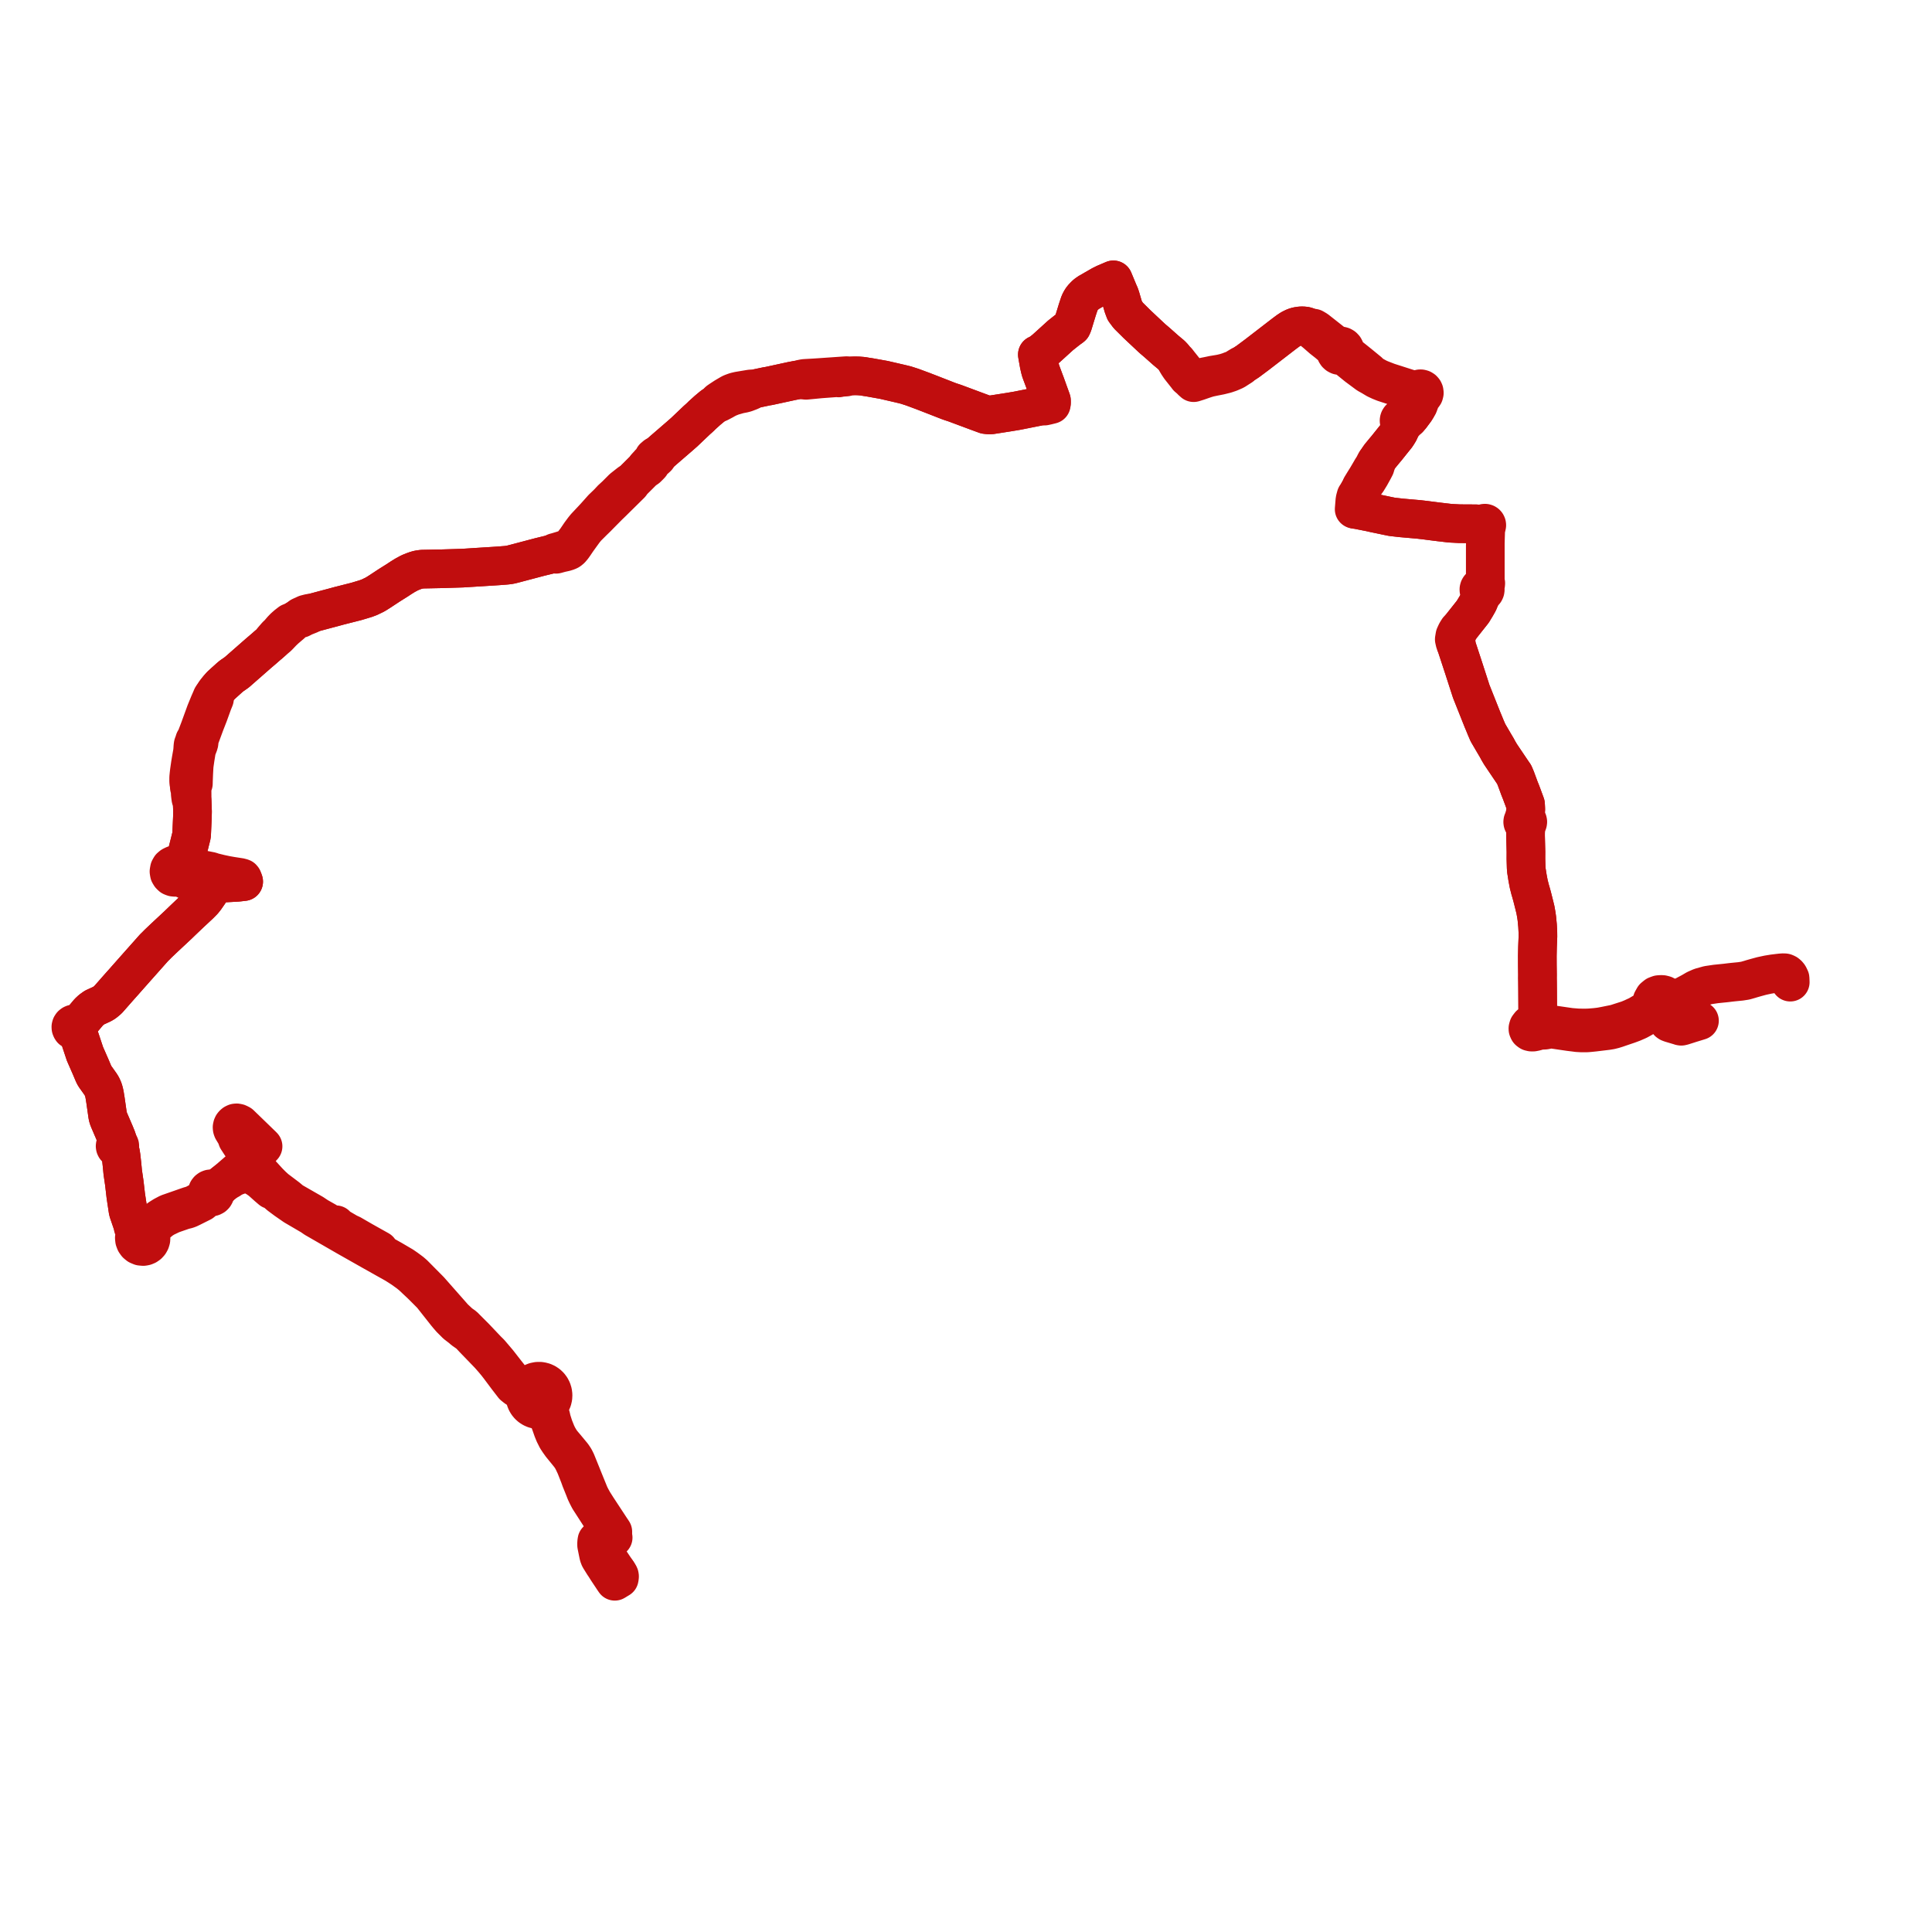     
<svg width="545.239" height="545.239" version="1.1"
     xmlns="http://www.w3.org/2000/svg">

  <title>Plan de ligne</title>
  <desc>Du 2022-06-25 au 9999-01-01</desc>

<path d='M 479.619 288.057 L 478.657 288.353 L 477.545 288.694 L 477.37 288.744 L 476.85 288.91 L 474.925 289.523 L 474.485 289.625 L 474.194 289.579 L 474.013 289.506 L 471.495 288.757 L 471.068 288.592 L 470.831 288.426 L 470.531 288.058 L 470.332 287.576 L 470.065 286.608 L 470 286.068 L 470.019 285.496 L 470.15 285.083 L 470.774 284.338 L 470.974 283.848 L 471.066 283.33 L 471.051 282.807 L 470.922 282.28 L 470.576 281.636 L 470.378 281.369 L 469.737 280.806 L 469.159 280.657 L 468.732 280.643 L 468.122 280.687 L 467.41 280.951 L 466.748 281.491 L 466.259 282.358 L 466.141 282.963 L 466.143 283.353 L 465.966 283.691 L 465.748 284.063 L 465.413 284.469 L 465.136 284.727 L 464.552 285.203 L 464.274 285.367 L 462.22 286.582 L 461.407 286.943 L 460.639 287.306 L 460.253 287.461 L 459.559 287.757 L 455.928 288.925 L 452.865 289.545 L 451.585 289.781 L 450.286 289.936 L 448.835 290.058 L 448.517 290.073 L 448.182 290.094 L 447.059 290.119 L 445.202 290.082 L 444.129 289.993 L 443.424 289.941 L 443.119 289.908 L 442.71 289.85 L 441.953 289.739 L 437.973 289.16 L 437.447 288.996 L 436.929 288.864 L 436.813 288.681 L 436.642 288.553 L 436.4 288.43 L 436.087 288.337 L 435.809 288.286 L 435.412 288.259 L 434.94 288.258 L 434.685 288.282 L 434.219 287.843 L 433.976 287.418 L 433.946 282.029 L 433.944 281.715 L 433.933 279.665 L 433.925 278.866 L 433.908 276.91 L 433.892 276.069 L 433.9 275.024 L 433.867 272.35 L 433.856 269.783 L 433.908 267.307 L 433.911 267.183 L 434.027 264.29 L 434.013 263.031 L 433.917 261.22 L 433.793 259.973 L 433.732 259.277 L 433.602 258.336 L 433.489 257.681 L 433.323 256.749 L 432.949 255.218 L 432.816 254.709 L 432.712 254.283 L 432.631 253.965 L 432.354 252.875 L 432.035 251.739 L 431.943 251.421 L 431.861 251.151 L 431.812 250.991 L 431.654 250.355 L 431.44 249.53 L 431.089 247.678 L 430.955 246.822 L 430.786 245.742 L 430.708 244.884 L 430.669 243.571 L 430.636 242.333 L 430.645 240.383 L 430.612 239.036 L 430.584 237.924 L 430.536 235.975 L 430.537 235.035 L 430.564 234.379 L 430.563 233.77 L 430.599 233.434 L 430.736 232.891 L 430.769 232.61 L 430.897 232.527 L 431.005 232.42 L 431.082 232.304 L 431.135 232.175 L 431.168 231.935 L 431.121 231.698 L 431 231.49 L 430.818 231.334 L 430.697 231.275 L 430.568 231.24 L 430.501 231.031 L 430.287 230.529 L 430.368 229.925 L 430.508 229.279 L 430.601 228.629 L 430.584 228.007 L 430.53 227.011 L 430.198 226.104 L 429.656 224.642 L 429.292 223.661 L 428.787 222.406 L 428.509 221.642 L 427.793 219.706 L 427.639 219.333 L 427.293 218.528 L 426.84 217.881 L 423.516 212.952 L 423.346 212.674 L 422.831 211.8 L 422.451 211.086 L 422.318 210.855 L 421.757 209.909 L 421.03 208.668 L 420.874 208.399 L 420.581 207.899 L 419.926 206.784 L 419.326 205.395 L 418.74 203.963 L 418.408 203.178 L 415.206 195.131 L 413.521 189.926 L 413.275 189.165 L 413.139 188.739 L 413.001 188.316 L 411.546 183.886 L 411.063 182.414 L 410.913 180.697 L 410.988 179.453 L 411.483 178.254 L 412.19 177.003 L 415.646 172.642 L 416.593 171.079 L 417.225 169.957 L 418.07 167.953 L 418.466 167.434 L 418.598 167.244 L 418.832 167.105 L 419.014 166.901 L 419.128 166.652 L 419.164 166.416 L 419.137 166.179 L 419.051 165.957 L 419.259 165.124 L 419.313 164.585 L 419.172 164.18 L 419.172 164.03 L 419.172 162.916 L 419.171 153.98 L 419.204 151.73 L 419.237 149.93 L 419.26 149.508 L 419.28 149.156 L 419.284 149.012 L 419.29 148.694 L 419.407 148.615 L 419.5 148.51 L 419.563 148.383 L 419.595 148.218 L 419.576 148.052 L 419.501 147.888 L 419.403 147.776 L 419.278 147.695 L 419.111 147.648 L 418.937 147.655 L 418.775 147.717 L 418.691 147.777 L 418.619 147.852 L 417.78 147.898 L 417.52 147.884 L 416.417 147.824 L 411.902 147.798 L 409.735 147.685 L 409.219 147.657 L 406.178 147.301 L 405.492 147.215 L 403.45 146.957 L 402.89 146.883 L 402.317 146.809 L 400.659 146.616 L 400.271 146.574 L 398.999 146.462 L 397.487 146.33 L 395.389 146.145 L 392.809 145.85 L 391.892 145.662 L 391.102 145.499 L 390.005 145.266 L 387.862 144.821 L 386.775 144.571 L 386.434 144.503 L 383.303 143.884 L 383.088 143.842 L 382.498 143.773 L 382.616 142.707 L 382.658 142.324 L 382.756 141.418 L 382.799 141.038 L 382.869 140.615 L 383.019 140.052 L 382.971 139.725 L 383.349 138.951 L 383.664 138.401 L 384.033 137.851 L 384.48 137.524 L 385.017 136.851 L 385.607 136.005 L 385.865 135.651 L 386.713 134.271 L 387.679 132.518 L 388.103 131.7 L 388.145 131.551 L 388.358 130.832 L 388.46 130.456 L 388.552 130.047 L 388.846 129.59 L 389.439 128.736 L 390.866 127.001 L 391.21 126.602 L 392.183 125.387 L 392.961 124.414 L 393.37 123.904 L 393.921 123.226 L 394.036 123.085 L 394.432 122.49 L 394.914 121.693 L 395.015 121.438 L 395.107 121.117 L 395.448 120.625 L 395.971 119.584 L 396.201 119.479 L 396.391 119.313 L 396.529 119.101 L 396.602 118.858 L 396.833 118.759 L 397.256 118.461 L 397.536 118.224 L 397.571 118.006 L 397.865 117.772 L 398.055 117.577 L 398.227 117.369 L 398.59 116.872 L 399.339 115.877 L 399.711 115.287 L 399.961 114.87 L 400.068 114.603 L 400.319 114.283 L 400.614 113.48 L 400.805 112.961 L 400.98 112.448 L 401.137 112.162 L 401.332 111.83 L 401.632 111.624 L 401.868 111.289 L 401.968 110.892 L 401.918 110.486 L 401.801 110.231 L 401.584 109.978 L 401.302 109.802 L 400.982 109.718 L 400.744 109.721 L 400.513 109.774 L 400.299 109.876 L 399.839 109.971 L 399.38 110.007 L 399.107 110.014 L 398.69 109.947 L 397.733 109.743 L 394.646 108.755 L 393.13 108.27 L 391.736 107.823 L 389.6 106.995 L 388.815 106.641 L 387.584 105.971 L 386.81 105.465 L 386.345 104.965 L 383.656 102.759 L 382.037 101.46 L 381.042 100.676 L 380.598 100.242 L 380.487 100.134 L 380.214 99.897 L 379.73 99.328 L 379.62 99.199 L 379.63 98.868 L 379.562 98.543 L 379.376 98.183 L 379.095 97.891 L 378.781 97.709 L 378.429 97.617 L 378.066 97.622 L 377.717 97.722 L 377.536 97.625 L 377.342 97.521 L 376.855 97.261 L 375.552 96.232 L 373.823 94.868 L 371.557 93.085 L 370.744 92.608 L 369.913 92.566 L 369.667 92.467 L 369.433 92.371 L 368.942 92.181 L 368.366 92.016 L 367.622 91.944 L 366.946 91.97 L 366.051 92.113 L 365.296 92.348 L 364.357 92.809 L 363.561 93.328 L 362.405 94.186 L 354.81 100.041 L 352.181 102.005 L 351.485 102.461 L 350.395 103.175 L 350.131 103.196 L 349.226 103.741 L 348.317 104.312 L 347.864 104.52 L 347.545 104.562 L 346.822 104.845 L 345.814 105.167 L 344.655 105.45 L 344.01 105.565 L 342.384 105.831 L 340.921 106.139 L 339.872 106.343 L 338.265 106.754 L 338.098 106.796 L 337.361 107.019 L 336.226 107.362 L 335.888 106.893 L 335.751 106.717 L 335.705 106.319 L 333.784 103.911 L 332.722 102.58 L 332.26 101.984 L 332.009 101.871 L 331.166 100.792 L 330.587 100.177 L 329.003 98.854 L 328.569 98.469 L 326.663 96.775 L 326.327 96.486 L 325.863 96.088 L 325.465 95.755 L 324.859 95.207 L 323.803 94.216 L 320.926 91.515 L 318.437 89.045 L 317.445 87.718 L 316.999 86.528 L 316.301 84.144 L 316.239 83.95 L 316.026 83.288 L 315.684 82.523 L 315.392 81.82 L 314.795 80.383 L 314.21 78.977 L 314.022 79.058 L 313.848 79.132 L 311.839 79.991 L 310.799 80.509 L 307.247 82.553 L 306.734 82.906 L 306.39 83.185 L 306.101 83.47 L 305.491 84.112 L 305.071 84.731 L 304.673 85.509 L 304.028 87.449 L 302.786 91.51 L 302.513 92.161 L 302.354 92.295 L 302.179 92.426 L 301.648 92.798 L 300.795 93.462 L 300.195 93.94 L 299.307 94.644 L 296.07 97.585 L 294.861 98.676 L 293.224 99.927 L 293.032 99.987 L 292.754 100.068 L 293.101 102.048 L 293.247 102.852 L 293.334 103.238 L 293.5 103.972 L 293.721 104.774 L 293.922 105.314 L 294.606 107.155 L 295.059 108.351 L 295.48 109.523 L 295.962 110.867 L 296.512 112.385 L 296.676 112.839 L 296.737 113.029 L 296.746 113.414 L 296.75 113.586 L 295.69 113.892 L 294.627 114.132 L 294.374 114.43 L 293.641 114.601 L 287.025 115.915 L 284.687 116.306 L 280.449 116.969 L 280.249 117 L 279.589 117.097 L 278.887 117.085 L 278.153 116.999 L 277.563 116.783 L 277.392 116.721 L 275.958 116.195 L 275.397 115.986 L 269.535 113.802 L 269.181 113.681 L 268.313 113.397 L 268.313 113.397 L 267.569 113.13 L 267.3 113.025 L 264.601 111.97 L 263.902 111.698 L 262.556 111.173 L 261.823 110.887 L 261.608 110.808 L 260.515 110.383 L 257.661 109.325 L 257.442 109.244 L 256.803 109.038 L 256.369 108.899 L 255.693 108.681 L 255.009 108.507 L 254.02 108.27 L 250.546 107.467 L 249.444 107.213 L 245.614 106.529 L 245.509 106.51 L 245.375 106.486 L 244.378 106.335 L 243.557 106.193 L 243.275 106.163 L 242.355 106.09 L 241.351 106.06 L 240.959 106.074 L 239.714 106.118 L 239.283 106.147 L 238.781 106.02 L 231.467 106.524 L 229.838 106.633 L 227.598 106.756 L 227.372 106.772 L 227.138 106.787 L 226.917 106.806 L 226.432 106.9 L 226.152 106.964 L 225.906 107.122 L 224.878 107.249 L 224.605 107.309 L 223.584 107.501 L 222.535 107.728 L 217.302 108.862 L 216.821 108.958 L 216.411 109.016 L 213.303 109.674 L 212.154 109.908 L 211.819 109.768 L 211.441 109.829 L 208.473 110.324 L 208.269 110.37 L 207.599 110.528 L 207.366 110.606 L 207.096 110.701 L 206.509 110.92 L 206.141 111.096 L 205.935 111.219 L 204.643 111.976 L 204.101 112.33 L 203.328 112.838 L 202.789 113.209 L 202.505 113.668 L 201.039 114.671 L 199.694 115.791 L 198.119 117.212 L 197.829 117.51 L 197.303 118.006 L 196.768 118.475 L 196.675 118.559 L 193.101 121.959 L 191.757 123.139 L 190.04 124.622 L 187.212 127.066 L 185.475 128.593 L 185.049 128.642 L 184.725 128.92 L 184.637 129.008 L 184.488 129.121 L 184.477 129.601 L 184.333 129.793 L 184.244 129.911 L 183.99 130.229 L 183.673 130.664 L 183.543 130.689 L 183.282 130.739 L 183.11 130.953 L 182.335 131.787 L 182.235 132.128 L 181.23 133.11 L 179.856 134.487 L 178.777 135.555 L 177.929 136.393 L 177.652 136.32 L 175.723 137.84 L 173.834 139.734 L 172.483 140.979 L 172.386 141.1 L 171.819 141.714 L 171.34 142.2 L 170.177 143.315 L 170.029 143.457 L 168.914 144.709 L 167.916 145.826 L 167.04 146.765 L 165.785 148.099 L 165.245 148.674 L 164.67 149.383 L 163.757 150.613 L 162.596 152.324 L 161.732 153.455 L 161.21 154.094 L 160.781 154.425 L 160.13 154.764 L 160.056 154.803 L 159.761 154.932 L 159.402 155.073 L 158.7 155.294 L 158.107 155.474 L 157.189 155.75 L 156.605 155.906 L 155.914 156.312 L 154.944 156.549 L 154.748 156.597 L 152.311 157.192 L 145.681 158.944 L 144.222 159.32 L 143.59 159.439 L 142.83 159.524 L 140.692 159.69 L 140.172 159.725 L 139.541 159.766 L 138.897 159.808 L 135.678 160.01 L 130.457 160.336 L 128.636 160.393 L 127.818 160.418 L 124.875 160.51 L 124.714 160.514 L 123.977 160.529 L 122.57 160.556 L 121.173 160.585 L 120.944 160.589 L 120.487 160.598 L 119.713 160.613 L 119.158 160.624 L 118.484 160.708 L 117.938 160.808 L 117.312 160.993 L 116.765 161.188 L 116.646 161.236 L 115.659 161.632 L 114.356 162.332 L 113.457 162.888 L 113.137 163.085 L 112.472 163.529 L 111.948 163.869 L 109.922 165.138 L 107.2 166.929 L 106.342 167.475 L 105.737 167.831 L 105.234 168.074 L 104.266 168.542 L 103.223 168.933 L 102.067 169.285 L 100.49 169.753 L 96.076 170.874 L 95.89 170.918 L 95.139 171.122 L 94.443 171.312 L 94.194 171.38 L 94.057 171.417 L 93.333 171.61 L 93.049 171.685 L 92.23 171.902 L 90.323 172.41 L 88.271 172.962 L 87.379 173.045 L 86.277 173.326 L 85.981 173.463 L 85.267 173.792 L 85.069 173.882 L 84.852 173.98 L 83.885 174.724 L 83.308 175.046 L 82.772 175.414 L 82.277 175.706 L 81.872 175.693 L 80.941 176.419 L 80.211 177.061 L 79.982 177.299 L 79.561 177.732 L 79.169 178.191 L 78.638 178.807 L 78.154 179.261 L 78.023 179.388 L 76.961 180.613 L 76.606 181.223 L 76.21 181.567 L 75.383 182.271 L 74.57 182.988 L 73.557 183.852 L 72.956 184.364 L 70.934 186.137 L 66.976 189.608 L 66.857 189.712 L 66.126 190.23 L 65.323 190.779 L 65.213 190.875 L 64.74 191.276 L 63.515 192.381 L 62.98 192.868 L 62.339 193.453 L 61.555 194.348 L 60.811 195.289 L 60.081 196.307 L 59.83 196.692 L 59.521 197.423 L 59.036 198.53 L 58.265 200.407 L 58.048 200.935 L 56.306 205.718 L 55.269 208.427 L 55.058 208.753 L 54.905 208.99 L 54.743 209.54 L 54.508 210.15 L 54.466 210.41 L 54.432 210.762 L 54.423 210.847 L 54.41 211.132 L 54.336 212.106 L 53.933 214.391 L 53.901 214.579 L 53.729 215.621 L 53.565 216.757 L 53.44 217.614 L 53.33 218.539 L 53.247 219.424 L 53.24 220.505 L 53.312 221.163 L 53.364 221.346 L 53.487 221.501 L 53.407 221.712 L 53.426 222.161 L 53.56 222.453 L 53.672 223.532 L 53.697 224.078 L 53.767 224.685 L 53.858 225.352 L 54.226 226.097 L 54.33 228.926 L 54.333 228.996 L 54.328 229.239 L 54.295 230.714 L 54.084 235.445 L 54.052 235.769 L 53.449 238.193 L 53.254 238.965 L 53.013 239.922 L 52.668 241.304 L 52.621 241.491 L 52.385 242.365 L 52.228 242.945 L 52.143 243.258 L 52.054 243.587 L 51.89 244.192 L 51.772 244.627 L 51.738 244.771 L 51.208 246.648 L 50.484 247.129 L 50.036 247.447 L 49.431 247.601 L 48.909 247.551 L 48.448 247.367 L 48.082 247.026 L 47.789 246.552 L 47.686 245.946 L 47.811 245.247 L 48.105 244.728 L 48.489 244.404 L 49.073 244.108 L 49.841 243.9 L 50.298 243.795 L 51.89 244.192 L 52.762 244.409 L 53.555 244.55 L 56.349 245.281 L 59.491 245.897 L 60.021 246.099 L 62.191 246.633 L 63.871 246.988 L 65.328 247.244 L 67.344 247.555 L 67.929 247.649 L 68.355 247.798 L 68.505 247.989 L 68.772 248.802 L 67.159 248.987 L 66.823 249.014 L 66.413 249.037 L 65.633 249.079 L 65.262 249.099 L 62.351 249.258 L 61.968 249.324 L 61.586 249.46 L 61.024 249.664 L 60.831 249.809 L 60.393 250.117 L 59.991 250.498 L 59.789 250.738 L 58.952 252.044 L 58.411 252.825 L 57.939 253.504 L 57.342 254.251 L 57.021 254.575 L 56.316 255.287 L 53.613 257.808 L 52.06 259.286 L 51.174 260.136 L 50.545 260.744 L 49.824 261.427 L 49.695 261.549 L 49.56 261.675 L 49.269 261.945 L 48.702 262.475 L 48.23 262.914 L 46.377 264.642 L 44.643 266.29 L 43.993 266.95 L 43.485 267.442 L 38.025 273.591 L 35.522 276.418 L 34.821 277.216 L 34.399 277.687 L 33.307 278.913 L 30.765 281.808 L 30.46 282.14 L 29.899 282.616 L 29.48 282.948 L 29.13 283.167 L 28.726 283.391 L 28.18 283.643 L 26.676 284.335 L 26.203 284.668 L 25.759 284.987 L 25.056 285.642 L 22.092 289.174 L 21.921 289.302 L 21.695 289.442 L 21.525 289.219 L 21.296 289.058 L 21.138 288.98 L 20.83 288.983 L 20.654 288.99 L 20.473 289.075 L 20.24 289.255 L 20.076 289.502 L 20.043 289.628 L 20 289.788 L 20.018 290.085 L 20.129 290.36 L 20.25 290.55 L 20.538 290.709 L 20.71 290.769 L 20.91 290.795 L 21.245 290.727 L 21.468 290.559 L 21.614 290.731 L 21.781 290.921 L 22.644 293.397 L 23.97 297.394 L 25.447 300.764 L 25.683 301.304 L 25.923 301.875 L 26.108 302.316 L 26.271 302.707 L 26.519 303.256 L 26.779 303.725 L 28.404 306.014 L 28.731 306.546 L 29.046 307.228 L 29.235 307.776 L 29.369 308.267 L 29.498 308.847 L 29.766 310.483 L 30.384 314.809 L 30.511 315.363 L 30.77 316.065 L 32.421 319.91 L 32.499 320.103 L 32.688 320.58 L 32.914 321.11 L 33.151 321.839 L 33.197 322.022 L 33.073 322.24 L 32.958 322.552 L 32.858 322.847 L 32.714 322.944 L 32.599 323.074 L 32.513 323.257 L 32.484 323.457 L 32.516 323.656 L 32.604 323.838 L 32.73 323.974 L 32.887 324.071 L 33.066 324.121 L 33.54 324.563 L 33.645 324.613 L 33.795 324.684 L 33.907 324.943 L 34.018 325.319 L 34.18 326.396 L 34.302 327.491 L 34.424 328.583 L 34.646 330.89 L 34.711 331.33 L 35.084 333.88 L 35.488 337.36 L 35.684 338.693 L 36.151 341.776 L 37.351 345.291 L 37.557 345.894 L 37.561 346.314 L 38.037 347.305 L 38.253 348.146 L 38.002 348.715 L 37.905 349.331 L 37.969 349.95 L 38.188 350.532 L 38.55 351.037 L 39.027 351.43 L 39.701 351.716 L 40.431 351.781 L 40.921 351.694 L 41.382 351.505 L 41.821 351.2 L 42.18 350.804 L 42.443 350.336 L 42.596 349.821 L 42.622 349.155 L 42.466 348.509 L 42.767 347.456 L 42.859 347.116 L 43.264 346.382 L 44.249 345.313 L 44.902 344.775 L 45.518 344.268 L 46.476 343.657 L 48.522 342.678 L 51.833 341.532 L 52.546 341.363 L 52.681 341.328 L 52.847 341.285 L 53.374 341.082 L 54.004 340.78 L 56.937 339.313 L 57.871 338.537 L 58.422 338.099 L 59.172 337.739 L 59.551 337.816 L 59.935 337.761 L 60.278 337.581 L 60.499 337.361 L 60.653 337.088 L 60.729 336.783 L 60.972 336.254 L 61.197 335.863 L 61.773 335.248 L 61.897 334.957 L 63.221 333.875 L 63.907 333.34 L 64.623 333.026 L 65.447 332.476 L 66.38 332.01 L 67.659 331.566 L 68.515 331.343 L 69.484 331.287 L 70.276 331.37 L 71.204 331.686 L 72.525 332.426 L 73.615 333.187 L 75.565 334.931 L 76.563 335.782 L 77.408 336.057 L 78.913 337.367 L 80.687 338.686 L 83.084 340.35 L 87.264 342.795 L 87.889 343.16 L 88.903 343.863 L 89.25 344.063 L 89.849 344.407 L 97.907 349.05 L 104.409 352.731 L 109.877 355.806 L 111.6 356.771 L 113.496 357.98 L 115.275 359.25 L 116.263 360.055 L 118.966 362.6 L 120.447 364.075 L 121.819 365.456 L 125.941 370.673 L 126.388 371.214 L 127.206 372.161 L 128.604 373.557 L 128.757 373.709 L 130.098 374.736 L 130.332 374.932 L 130.772 375.321 L 131.612 375.909 L 131.944 376.141 L 132.542 376.607 L 133.63 377.781 L 134.405 378.582 L 137.945 382.243 L 139.19 383.652 L 140.138 384.787 L 140.879 385.742 L 141.74 386.893 L 143.189 388.831 L 144.521 390.557 L 144.911 391.062 L 145.655 391.653 L 146.686 392.31 L 147.285 392.811 L 147.764 393.374 L 148.126 393.706 L 148.15 394.271 L 148.251 394.827 L 148.43 395.363 L 148.68 395.869 L 149.044 396.39 L 149.485 396.848 L 149.991 397.229 L 150.551 397.523 L 151.055 397.701 L 151.579 397.808 L 152.111 397.844 L 152.644 397.806 L 153.345 398.255 L 153.744 398.467 L 154.216 398.847 L 154.393 399.079 L 154.587 399.439 L 154.942 400.579 L 155.371 401.701 L 155.749 402.783 L 155.985 403.462 L 156.447 404.601 L 157.14 405.983 L 157.739 406.891 L 158.384 407.793 L 159.429 409.076 L 160.562 410.469 L 161.027 411.081 L 161.376 411.619 L 161.774 412.363 L 162.426 413.752 L 163.256 415.861 L 163.512 416.513 L 163.81 417.342 L 163.89 417.568 L 164.43 418.905 L 164.809 419.848 L 165.296 421.093 L 165.777 422.1 L 166.281 423.068 L 169.338 427.803 L 169.999 428.931 L 171.524 431.243 L 171.567 431.307 L 171.971 432.026 L 172.3 432.613 L 172.571 433.095 L 172.676 433.283 L 172.791 433.484 L 173.044 433.939 L 172.467 434.08 L 170.324 435.554 L 170.173 435.937 L 170.136 436.348 L 170.119 436.73 L 170.216 437.241 L 170.281 437.506 L 170.657 438.222 L 172.371 440.938 L 174.168 443.608' fill='transparent' stroke='#c00d0e' stroke-linecap='round' stroke-linejoin='round' stroke-width='10.905'/><path d='M 174.168 443.608 L 174.649 444.313 L 174.802 444.607 L 174.846 444.864 L 174.828 445.114 L 174.764 445.496 L 174.553 445.623 L 174.474 445.672 L 174.326 445.76 L 174.096 445.899 L 173.507 446.261 L 173.088 445.648 L 171.761 443.65 L 171.301 442.958 L 171.064 442.573 L 170.87 442.267 L 170.627 441.885 L 170.349 441.484 L 169.443 440.031 L 169.254 439.726 L 169.082 439.364 L 169.047 439.243 L 168.924 438.823 L 168.766 438.045 L 168.371 436.086 L 168.368 435.355 L 168.451 434.761 L 168.705 434.758 L 168.949 434.689 L 169.167 434.557 L 169.343 434.372 L 169.465 434.147 L 170.096 433.88 L 170.395 433.728 L 170.832 433.467 L 171.603 432.992 L 171.736 432.909 L 172.067 432.743 L 172.3 432.613 L 172.427 432.54 L 172.951 432.268 L 172.652 431.817 L 172.202 431.145 L 168.528 425.553 L 167.441 423.833 L 166.846 422.754 L 166.393 421.86 L 164.732 417.778 L 164.656 417.589 L 164.544 417.315 L 164.132 416.276 L 163.306 414.24 L 162.615 412.532 L 162.158 411.619 L 161.569 410.742 L 159.674 408.456 L 158.663 407.26 L 158.212 406.654 L 157.94 406.222 L 157.473 405.426 L 157.047 404.55 L 156.297 402.684 L 155.654 400.672 L 155.543 400.111 L 155.421 399.61 L 155.277 399.182 L 155.092 398.768 L 154.721 397.82 L 154.668 397.26 L 154.637 396.926 L 154.988 396.596 L 155.428 396.037 L 155.764 395.409 L 155.985 394.73 L 156.083 394.023 L 156.056 393.309 L 155.906 392.611 L 155.635 391.951 L 155.281 391.387 L 154.839 390.889 L 154.322 390.472 L 153.744 390.148 L 153.121 389.924 L 152.416 389.803 L 151.701 389.812 L 151 389.95 L 150.333 390.212 L 149.725 390.59 L 149.335 390.861 L 148.887 391.031 L 148.504 391.139 L 147.591 391.205 L 147.1 391.146 L 146.351 390.953 L 145.202 390.206 L 144.415 389.47 L 143.485 388.23 L 142.749 387.302 L 141.863 386.165 L 140.567 384.502 L 138.332 381.87 L 137.436 380.98 L 134.043 377.403 L 133.058 376.417 L 132.675 376.035 L 131.73 375.089 L 131.606 374.965 L 130.929 374.28 L 129.805 373.491 L 128.141 371.94 L 121.286 364.16 L 116.811 359.642 L 116.05 358.982 L 114.727 357.996 L 113.662 357.262 L 110.703 355.523 L 107.614 353.793 L 106.993 352.792 L 102.452 350.248 L 99.035 348.273 L 98.462 348.06 L 95.519 346.34 L 94.921 345.99 L 94.802 345.642 L 94.412 345.682 L 94.258 345.749 L 94.121 345.976 L 91.924 344.628 L 89.755 343.399 L 89.615 343.316 L 88.319 342.45 L 82.32 339.01 L 81.102 337.987 L 77.84 335.525 L 76.824 334.592 L 75.755 333.516 L 73.636 331.194 L 71.105 327.593 L 70.821 327.17 L 69.916 325.821 L 67.899 322.896 L 66.961 321.449 L 66.704 320.655 L 66.491 320.231 L 65.798 319.085 L 65.621 318.789 L 65.525 318.486 L 65.49 318.162 L 65.528 317.912 L 65.593 317.696 L 65.703 317.483 L 65.904 317.247 L 66.121 317.07 L 66.452 316.915 L 66.787 316.879 L 67.241 316.975 L 67.803 317.261 L 70.144 319.526 L 71.442 320.782 L 73.8 323.071 L 73.941 323.205 L 74.243 323.513 L 71.353 326.631 L 71.189 326.809 L 70.821 327.17 L 70.563 327.423 L 70.33 327.656 L 69.941 328.045 L 68.904 329.012 L 68.748 329.149 L 68.593 329.283 L 65.234 332.191 L 63.907 333.34 L 63.221 333.875 L 61.897 334.957 L 61.452 335.036 L 60.877 335.323 L 60.567 335.459 L 59.89 335.528 L 59.606 335.486 L 59.32 335.517 L 59.051 335.619 L 58.781 335.816 L 58.578 336.083 L 58.46 336.398 L 58.435 336.734 L 58.289 337.283 L 58.062 337.683 L 57.742 338.001 L 56.593 338.936 L 54.557 340.016 L 53.678 340.266 L 53.416 340.341 L 47.477 342.415 L 46.184 343.097 L 45.031 343.817 L 43.825 344.778 L 43.383 345.264 L 42.959 345.729 L 42.165 346.653 L 42.032 346.738 L 41.647 346.982 L 41.197 347.197 L 40.728 347.05 L 40.239 347.005 L 39.751 347.063 L 39.058 346.805 L 38.656 346.653 L 37.965 346.165 L 37.557 345.894 L 37.351 345.291 L 36.151 341.776 L 35.684 338.693 L 35.488 337.36 L 35.084 333.88 L 34.711 331.33 L 34.646 330.89 L 34.424 328.583 L 34.302 327.491 L 34.18 326.396 L 34.018 325.319 L 33.907 324.943 L 33.795 324.684 L 33.814 324.441 L 33.757 324.125 L 33.7 323.835 L 33.781 323.672 L 33.817 323.492 L 33.803 323.31 L 33.741 323.138 L 33.635 322.989 L 33.494 322.875 L 33.437 322.622 L 33.34 322.275 L 33.197 322.022 L 33.151 321.839 L 32.914 321.11 L 32.688 320.58 L 32.499 320.103 L 32.421 319.91 L 30.77 316.065 L 30.511 315.363 L 30.384 314.809 L 29.766 310.483 L 29.498 308.847 L 29.369 308.267 L 29.235 307.776 L 29.046 307.228 L 28.731 306.546 L 28.404 306.014 L 26.779 303.725 L 26.519 303.256 L 26.271 302.707 L 26.108 302.316 L 25.923 301.875 L 25.683 301.304 L 25.447 300.764 L 23.97 297.394 L 22.644 293.397 L 21.781 290.921 L 21.614 290.731 L 21.468 290.559 L 21.676 290.353 L 21.77 290.134 L 21.792 289.993 L 21.806 289.9 L 21.78 289.664 L 21.695 289.442 L 21.921 289.302 L 22.092 289.174 L 25.056 285.642 L 25.759 284.987 L 26.203 284.668 L 26.676 284.335 L 28.18 283.643 L 28.726 283.391 L 29.13 283.167 L 29.48 282.948 L 29.899 282.616 L 30.46 282.14 L 30.765 281.808 L 33.307 278.913 L 34.399 277.687 L 34.821 277.216 L 35.522 276.418 L 38.025 273.591 L 43.485 267.442 L 43.993 266.95 L 44.643 266.29 L 46.377 264.642 L 48.23 262.914 L 48.702 262.475 L 49.269 261.945 L 49.56 261.675 L 49.695 261.549 L 49.824 261.427 L 50.545 260.744 L 51.174 260.136 L 52.06 259.286 L 53.613 257.808 L 56.316 255.287 L 57.021 254.575 L 57.342 254.251 L 57.939 253.504 L 58.411 252.825 L 58.952 252.044 L 59.789 250.738 L 59.991 250.498 L 60.393 250.117 L 60.831 249.809 L 61.024 249.664 L 61.586 249.46 L 61.968 249.324 L 62.351 249.258 L 65.262 249.099 L 65.633 249.079 L 66.413 249.037 L 66.823 249.014 L 67.159 248.987 L 68.772 248.802 L 68.236 248.516 L 68.026 248.171 L 67.816 248.024 L 67.25 247.884 L 65.254 247.577 L 63.795 247.359 L 62.153 247.009 L 58.964 246.196 L 58.044 245.976 L 57.235 245.778 L 56.873 245.806 L 56.504 245.967 L 56.052 246.228 L 55.739 246.522 L 55.401 246.926 L 55.216 247.181 L 55.017 247.864 L 54.818 248.192 L 54.546 248.456 L 54.25 248.617 L 53.838 248.708 L 53.429 248.691 L 53.07 248.603 L 52.688 248.451 L 52.331 248.137 L 52.108 247.763 L 51.963 247.385 L 51.89 246.905 L 51.975 246.115 L 51.942 245.63 L 51.738 244.771 L 51.772 244.627 L 51.89 244.192 L 52.054 243.587 L 52.143 243.258 L 52.228 242.945 L 52.385 242.365 L 52.621 241.491 L 52.668 241.304 L 53.013 239.922 L 53.254 238.965 L 53.449 238.193 L 54.052 235.769 L 54.084 235.445 L 54.295 230.714 L 54.328 229.239 L 54.333 228.996 L 54.33 228.926 L 54.226 226.097 L 54.202 221.914 L 54.58 221.121 L 54.593 220.463 L 54.681 218.212 L 54.797 216.08 L 54.92 215.222 L 55.091 214.04 L 55.242 213.1 L 55.414 212.032 L 55.439 211.876 L 55.5 211.584 L 55.598 211.305 L 55.677 211.064 L 55.895 210.512 L 56.121 209.918 L 56.176 209.631 L 56.2 209.396 L 56.214 208.744 L 56.248 208.611 L 57.897 204.146 L 58.859 201.69 L 60.058 198.373 L 60.532 197.211 L 60.666 196.292 L 60.811 195.289 L 61.555 194.348 L 62.339 193.453 L 62.98 192.868 L 63.515 192.381 L 64.74 191.276 L 65.213 190.875 L 65.323 190.779 L 66.126 190.23 L 66.857 189.712 L 66.976 189.608 L 70.934 186.137 L 72.956 184.364 L 73.557 183.852 L 74.57 182.988 L 75.383 182.271 L 76.21 181.567 L 76.606 181.223 L 77.728 180.268 L 78.261 179.815 L 78.348 179.741 L 78.689 179.403 L 79.03 179.041 L 79.767 178.269 L 80.094 177.965 L 80.36 177.696 L 81.476 176.736 L 82.177 176.143 L 82.277 175.706 L 82.772 175.414 L 83.308 175.046 L 83.885 174.724 L 84.886 174.545 L 85.083 174.444 L 85.74 174.097 L 87.484 173.4 L 88.271 172.962 L 90.323 172.41 L 92.23 171.902 L 93.049 171.685 L 93.333 171.61 L 94.057 171.417 L 94.194 171.38 L 94.443 171.312 L 95.139 171.122 L 95.89 170.918 L 96.076 170.874 L 100.49 169.753 L 102.067 169.285 L 103.223 168.933 L 104.266 168.542 L 105.234 168.074 L 105.737 167.831 L 106.342 167.475 L 107.2 166.929 L 109.922 165.138 L 111.948 163.869 L 112.472 163.529 L 113.137 163.085 L 113.457 162.888 L 114.356 162.332 L 115.659 161.632 L 116.646 161.236 L 116.765 161.188 L 117.312 160.993 L 117.938 160.808 L 118.484 160.708 L 119.158 160.624 L 119.713 160.613 L 120.487 160.598 L 120.944 160.589 L 121.173 160.585 L 122.57 160.556 L 123.977 160.529 L 124.714 160.514 L 124.875 160.51 L 127.818 160.418 L 128.636 160.393 L 130.457 160.336 L 135.678 160.01 L 138.897 159.808 L 139.541 159.766 L 140.172 159.725 L 140.692 159.69 L 142.83 159.524 L 143.59 159.439 L 144.222 159.32 L 145.681 158.944 L 152.311 157.192 L 154.748 156.597 L 154.944 156.549 L 155.914 156.312 L 156.936 156.427 L 158.178 156.088 L 158.296 156.053 L 158.481 156.021 L 159.458 155.803 L 160.162 155.582 L 160.569 155.398 L 160.931 155.136 L 161.129 154.946 L 161.596 154.398 L 162.028 153.797 L 162.896 152.514 L 164.07 150.884 L 164.924 149.716 L 165.579 148.916 L 167.379 147.123 L 168.403 146.128 L 169.395 145.118 L 171.711 142.776 L 171.801 142.686 L 172.292 142.219 L 172.876 141.653 L 173.141 141.388 L 174.462 140.085 L 177.944 136.649 L 177.929 136.393 L 178.777 135.555 L 179.856 134.487 L 181.23 133.11 L 182.235 132.128 L 182.608 132.09 L 183.297 131.406 L 183.416 131.281 L 183.589 131.099 L 183.636 130.858 L 183.673 130.664 L 183.99 130.229 L 184.244 129.911 L 184.333 129.793 L 184.477 129.601 L 184.974 129.489 L 185.434 129.072 L 185.475 128.593 L 187.212 127.066 L 190.04 124.622 L 191.757 123.139 L 193.101 121.959 L 196.675 118.559 L 196.768 118.475 L 197.303 118.006 L 197.829 117.51 L 198.119 117.212 L 199.694 115.791 L 201.039 114.671 L 202.505 113.668 L 202.989 113.637 L 204.277 112.955 L 204.671 112.724 L 205.41 112.333 L 206.275 111.983 L 206.581 111.863 L 207.056 111.708 L 207.472 111.598 L 207.718 111.524 L 208.008 111.437 L 208.583 111.275 L 209.733 111.052 L 210.295 110.909 L 210.397 110.883 L 211.405 110.5 L 211.803 110.338 L 212.015 110.229 L 212.154 109.908 L 213.303 109.674 L 216.411 109.016 L 216.821 108.958 L 217.302 108.862 L 222.535 107.728 L 223.584 107.501 L 224.605 107.309 L 224.878 107.249 L 225.906 107.122 L 227.248 107.307 L 227.477 107.328 L 229.149 107.171 L 231.52 106.941 L 236.704 106.556 L 236.706 106.661 L 236.704 106.556 L 238.786 106.411 L 239.283 106.147 L 239.714 106.118 L 240.959 106.074 L 241.351 106.06 L 242.355 106.09 L 243.275 106.163 L 243.557 106.193 L 244.378 106.335 L 245.375 106.486 L 245.509 106.51 L 245.614 106.529 L 249.444 107.213 L 250.546 107.467 L 254.02 108.27 L 255.009 108.507 L 255.693 108.681 L 256.369 108.899 L 256.803 109.038 L 257.442 109.244 L 257.661 109.325 L 260.515 110.383 L 261.608 110.808 L 261.823 110.887 L 262.556 111.173 L 263.902 111.698 L 264.601 111.97 L 267.3 113.025 L 267.569 113.13 L 268.313 113.397 L 269.181 113.681 L 269.535 113.802 L 275.397 115.986 L 275.958 116.195 L 277.392 116.721 L 277.563 116.783 L 278.153 116.999 L 278.887 117.085 L 279.589 117.097 L 280.249 117 L 280.449 116.969 L 284.687 116.306 L 287.025 115.915 L 293.641 114.601 L 294.374 114.43 L 294.764 114.609 L 295.445 114.459 L 295.599 114.425 L 296.693 114.153 L 296.75 113.586 L 296.746 113.414 L 296.737 113.029 L 296.676 112.839 L 296.512 112.385 L 295.962 110.867 L 295.48 109.523 L 295.059 108.351 L 294.606 107.155 L 293.922 105.314 L 293.721 104.774 L 293.5 103.972 L 293.334 103.238 L 293.247 102.852 L 293.101 102.048 L 292.754 100.068 L 293.032 99.987 L 293.224 99.927 L 294.861 98.676 L 296.07 97.585 L 299.307 94.644 L 300.195 93.94 L 300.795 93.462 L 301.648 92.798 L 302.179 92.426 L 302.354 92.295 L 302.513 92.161 L 302.786 91.51 L 304.028 87.449 L 304.673 85.509 L 305.071 84.731 L 305.491 84.112 L 306.101 83.47 L 306.39 83.185 L 306.734 82.906 L 307.247 82.553 L 310.799 80.509 L 311.839 79.991 L 313.848 79.132 L 314.022 79.058 L 314.21 78.977 L 314.795 80.383 L 315.392 81.82 L 315.684 82.523 L 316.026 83.288 L 316.239 83.95 L 316.301 84.144 L 316.999 86.528 L 317.445 87.718 L 318.437 89.045 L 320.926 91.515 L 323.803 94.216 L 324.859 95.207 L 325.465 95.755 L 325.863 96.088 L 326.327 96.486 L 326.663 96.775 L 328.569 98.469 L 329.003 98.854 L 330.587 100.177 L 331.166 100.792 L 332.009 101.871 L 332.017 102.139 L 332.4 102.791 L 332.997 103.684 L 334.17 105.165 L 334.896 106.082 L 335.04 106.264 L 335.184 106.468 L 335.751 106.717 L 335.888 106.893 L 336.226 107.362 L 336.861 107.994 L 338.11 107.601 L 339.299 107.186 L 340.151 106.899 L 341.085 106.611 L 342.482 106.311 L 344.262 105.963 L 345.905 105.554 L 347.034 105.173 L 347.78 104.855 L 348.471 104.548 L 350.242 103.411 L 350.395 103.175 L 351.485 102.461 L 352.181 102.005 L 354.81 100.041 L 362.405 94.186 L 363.561 93.328 L 364.357 92.809 L 365.296 92.348 L 366.051 92.113 L 366.946 91.97 L 367.622 91.944 L 368.366 92.016 L 368.942 92.181 L 369.433 92.371 L 369.667 92.467 L 370.473 93.302 L 371.306 93.976 L 373.173 95.603 L 374.707 96.809 L 375.952 97.873 L 376.233 98.113 L 376.718 98.678 L 376.895 98.884 L 376.912 99.239 L 377.019 99.578 L 377.218 99.891 L 377.492 100.14 L 377.823 100.306 L 378.28 100.379 L 378.735 100.294 L 378.943 100.39 L 379.571 100.679 L 379.773 100.796 L 380.845 101.666 L 382.321 102.864 L 382.959 103.382 L 385.955 105.607 L 386.461 105.888 L 387.115 106.256 L 388.379 107.016 L 389.482 107.531 L 390.551 107.96 L 391.617 108.313 L 392.5 108.596 L 393.967 109.066 L 397.571 110.222 L 398.939 110.609 L 399.301 110.729 L 399.529 110.854 L 399.832 111.182 L 399.973 111.46 L 400.184 111.688 L 400.298 112.077 L 400.332 112.364 L 400.316 112.833 L 400.023 114.273 L 400.068 114.603 L 399.961 114.87 L 399.711 115.287 L 399.339 115.877 L 398.59 116.872 L 398.227 117.369 L 398.055 117.577 L 397.865 117.772 L 397.571 118.006 L 397.346 117.964 L 397.074 118.047 L 396.845 118.078 L 396.586 118.077 L 396.331 118.066 L 396.092 117.904 L 395.812 117.827 L 395.538 117.842 L 395.28 117.942 L 395.065 118.116 L 394.914 118.348 L 394.854 118.525 L 394.833 118.711 L 394.854 118.918 L 394.922 119.114 L 395.033 119.289 L 395.091 119.735 L 395.118 120.138 L 395.087 120.585 L 395.107 121.117 L 395.015 121.438 L 394.914 121.693 L 394.432 122.49 L 394.036 123.085 L 393.921 123.226 L 393.37 123.904 L 392.961 124.414 L 392.183 125.387 L 391.21 126.602 L 390.866 127.001 L 389.439 128.736 L 388.846 129.59 L 388.552 130.047 L 388.307 130.316 L 388.1 130.668 L 387.902 131.062 L 387.716 131.434 L 387.644 131.567 L 387.549 131.722 L 387.075 132.465 L 386.845 132.874 L 385.726 134.781 L 384.975 135.981 L 384.144 137.341 L 384.033 137.851 L 383.664 138.401 L 383.349 138.951 L 382.971 139.725 L 382.67 139.997 L 382.486 140.669 L 382.462 140.758 L 382.371 141.174 L 382.32 141.797 L 382.27 142.413 L 382.163 143.712 L 382.498 143.773 L 383.088 143.842 L 383.303 143.884 L 386.434 144.503 L 386.775 144.571 L 387.862 144.821 L 390.005 145.266 L 391.102 145.499 L 391.892 145.662 L 392.809 145.85 L 395.389 146.145 L 397.487 146.33 L 398.999 146.462 L 400.271 146.574 L 400.659 146.616 L 402.317 146.809 L 402.89 146.883 L 403.45 146.957 L 405.492 147.215 L 406.178 147.301 L 409.219 147.657 L 409.735 147.685 L 411.902 147.798 L 416.417 147.824 L 417.52 147.884 L 417.78 147.898 L 418.192 148.152 L 418.574 148.478 L 418.671 148.601 L 418.797 148.691 L 418.939 148.74 L 419.048 149.177 L 419.237 149.93 L 419.204 151.73 L 419.171 153.98 L 419.172 162.916 L 419.172 164.03 L 419.172 164.18 L 419.013 164.468 L 418.878 164.995 L 418.6 165.375 L 418.491 165.516 L 418.284 165.488 L 418.053 165.513 L 417.769 165.636 L 417.543 165.85 L 417.437 166.03 L 417.367 166.288 L 417.374 166.555 L 417.457 166.808 L 417.584 166.999 L 417.753 167.151 L 417.955 167.255 L 418.07 167.953 L 417.225 169.957 L 416.593 171.079 L 415.646 172.642 L 412.19 177.003 L 411.483 177.718 L 411.02 178.462 L 410.587 179.397 L 410.414 180.43 L 410.648 181.441 L 411.063 182.414 L 411.546 183.886 L 413.001 188.316 L 413.139 188.739 L 413.275 189.165 L 413.521 189.926 L 415.206 195.131 L 418.408 203.178 L 418.74 203.963 L 419.326 205.395 L 419.926 206.784 L 420.581 207.899 L 420.874 208.399 L 421.03 208.668 L 421.757 209.909 L 422.318 210.855 L 422.451 211.086 L 422.831 211.8 L 423.346 212.674 L 423.516 212.952 L 426.84 217.881 L 427.293 218.528 L 427.639 219.333 L 427.793 219.706 L 428.509 221.642 L 428.787 222.406 L 429.292 223.661 L 429.656 224.642 L 430.198 226.104 L 430.53 227.011 L 430.584 228.007 L 430.601 228.629 L 430.508 229.279 L 430.368 229.925 L 430.287 230.529 L 430.039 231.131 L 429.944 231.438 L 429.826 231.59 L 429.752 231.768 L 429.727 231.969 L 429.758 232.169 L 429.842 232.353 L 429.998 232.527 L 430.201 232.643 L 430.403 232.918 L 430.599 233.434 L 430.563 233.77 L 430.564 234.379 L 430.537 235.035 L 430.536 235.975 L 430.584 237.924 L 430.612 239.036 L 430.645 240.383 L 430.636 242.333 L 430.669 243.571 L 430.708 244.884 L 430.786 245.742 L 430.955 246.822 L 431.089 247.678 L 431.44 249.53 L 431.654 250.355 L 431.812 250.991 L 431.861 251.151 L 431.943 251.421 L 432.035 251.739 L 432.354 252.875 L 432.631 253.965 L 432.712 254.283 L 432.816 254.709 L 432.949 255.218 L 433.323 256.749 L 433.489 257.681 L 433.602 258.336 L 433.732 259.277 L 433.793 259.973 L 433.917 261.22 L 434.013 263.031 L 434.027 264.29 L 433.911 267.183 L 433.908 267.307 L 433.856 269.783 L 433.867 272.35 L 433.9 275.024 L 433.892 276.069 L 433.908 276.91 L 433.925 278.866 L 433.933 279.665 L 433.944 281.715 L 433.946 282.029 L 433.976 287.418 L 433.834 287.726 L 433.776 287.872 L 433.661 288.175 L 433.416 288.476 L 432.958 288.618 L 432.35 288.888 L 431.749 289.201 L 431.331 289.749 L 431.2 290.215 L 431.205 290.448 L 431.273 290.633 L 431.407 290.887 L 431.584 291.036 L 431.791 291.174 L 432.211 291.274 L 432.66 291.274 L 432.917 291.224 L 433.36 291.134 L 433.749 291.013 L 434.212 290.897 L 434.593 290.815 L 434.975 290.759 L 435.254 290.745 L 435.729 290.751 L 436.297 290.682 L 437.112 290.47 L 437.373 290.425 L 437.69 290.414 L 438.021 290.452 L 438.353 290.491 L 442.813 291.145 L 442.936 291.163 L 444.32 291.332 L 445.192 291.444 L 446.268 291.506 L 447.798 291.504 L 448.109 291.48 L 448.304 291.467 L 449.103 291.391 L 449.919 291.306 L 453.599 290.863 L 454.538 290.707 L 455.47 290.47 L 456.283 290.215 L 457.389 289.834 L 459.597 289.086 L 460.873 288.612 L 461.902 288.162 L 462.374 287.948 L 462.954 287.625 L 463.223 287.484 L 464.255 286.883 L 465.112 286.341 L 465.494 286.068 L 465.982 285.769 L 466.344 285.641 L 466.769 285.536 L 467.284 285.457 L 467.54 285.448 L 468.274 285.626 L 468.912 285.628 L 469.335 285.528 L 470.15 285.083 L 470.774 284.338 L 470.974 283.848 L 471.066 283.33 L 471.306 282.784 L 471.687 282.369 L 472.058 282.117 L 472.366 281.988 L 473.176 281.758 L 474.656 281.313 L 474.85 281.248 L 475.288 281.037 L 475.842 280.734 L 476.273 280.507 L 477.312 279.954 L 478.61 279.193 L 479.988 278.591 L 482.042 278.019 L 484.236 277.693 L 487.131 277.398 L 488.3 277.253 L 489.211 277.154 L 490.156 277.061 L 491.193 276.96 L 492.563 276.747 L 493.857 276.375 L 494.328 276.227 L 495.488 275.896 L 497.163 275.44 L 498.924 275.06 L 500.451 274.81 L 501.851 274.638 L 502.632 274.549 L 503.394 274.502 L 503.743 274.541 L 504.181 274.73 L 504.488 274.97 L 504.637 275.137 L 504.812 275.347 L 505 275.681 L 505.072 275.863 L 505.193 276.11 L 505.239 277.178' fill='transparent' stroke='#c00d0e' stroke-linecap='round' stroke-linejoin='round' stroke-width='10.905'/>
</svg>
